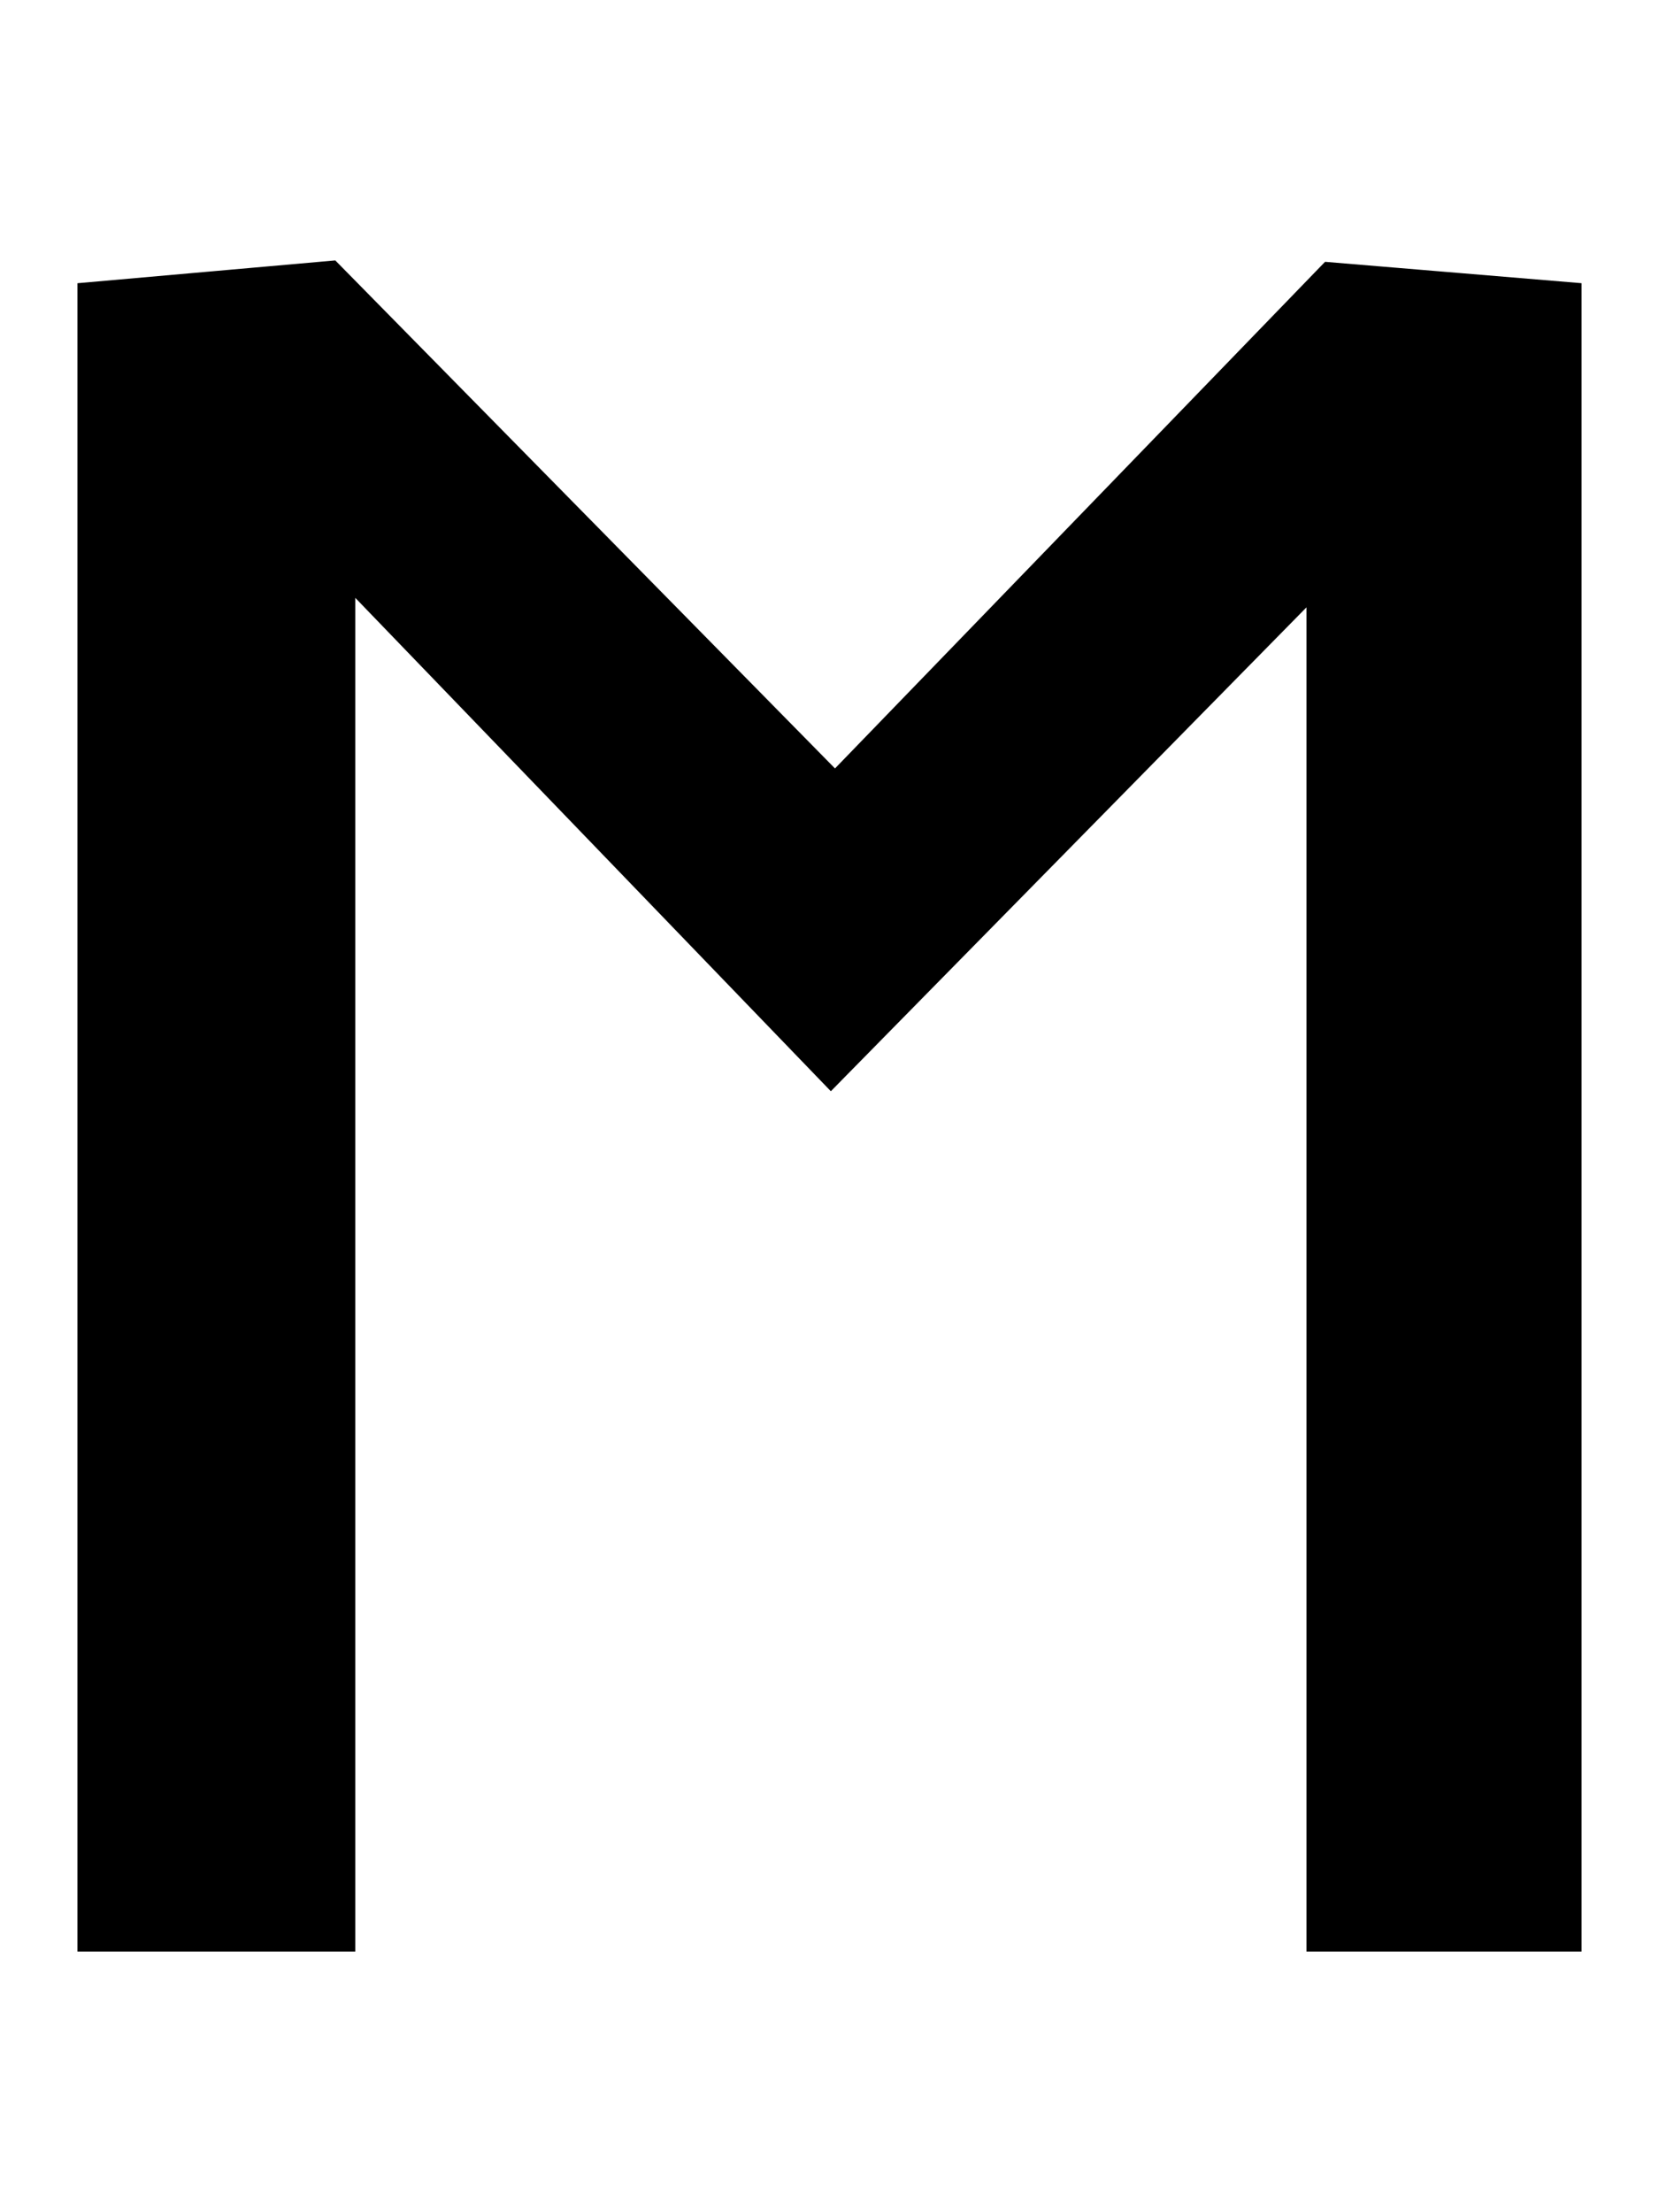 <?xml version="1.0" encoding="UTF-8" standalone="no"?>
<!-- Created with Inkscape (http://www.inkscape.org/) -->
<svg
   xmlns:svg="http://www.w3.org/2000/svg"
   xmlns="http://www.w3.org/2000/svg"
   version="1.0"
   width="150"
   height="200"
   id="svg2">
  <defs
     id="defs4" />
  <g
     transform="translate(-183.537,-335.168)"
     id="layer1">
    <path
       d="M 215.162,511.106 L 191.037,511.106 L 191.037,361.231 L 213.662,359.231 L 259.037,405.356 L 303.537,359.356 L 326.037,361.231 L 326.037,511.106 L 302.162,511.106 L 302.162,388.856 L 258.662,433.106 L 215.162,387.981 L 215.162,511.106 z"
       id="path2590"
       style="fill:#000000;stroke:#000000" />
  </g>
</svg>
